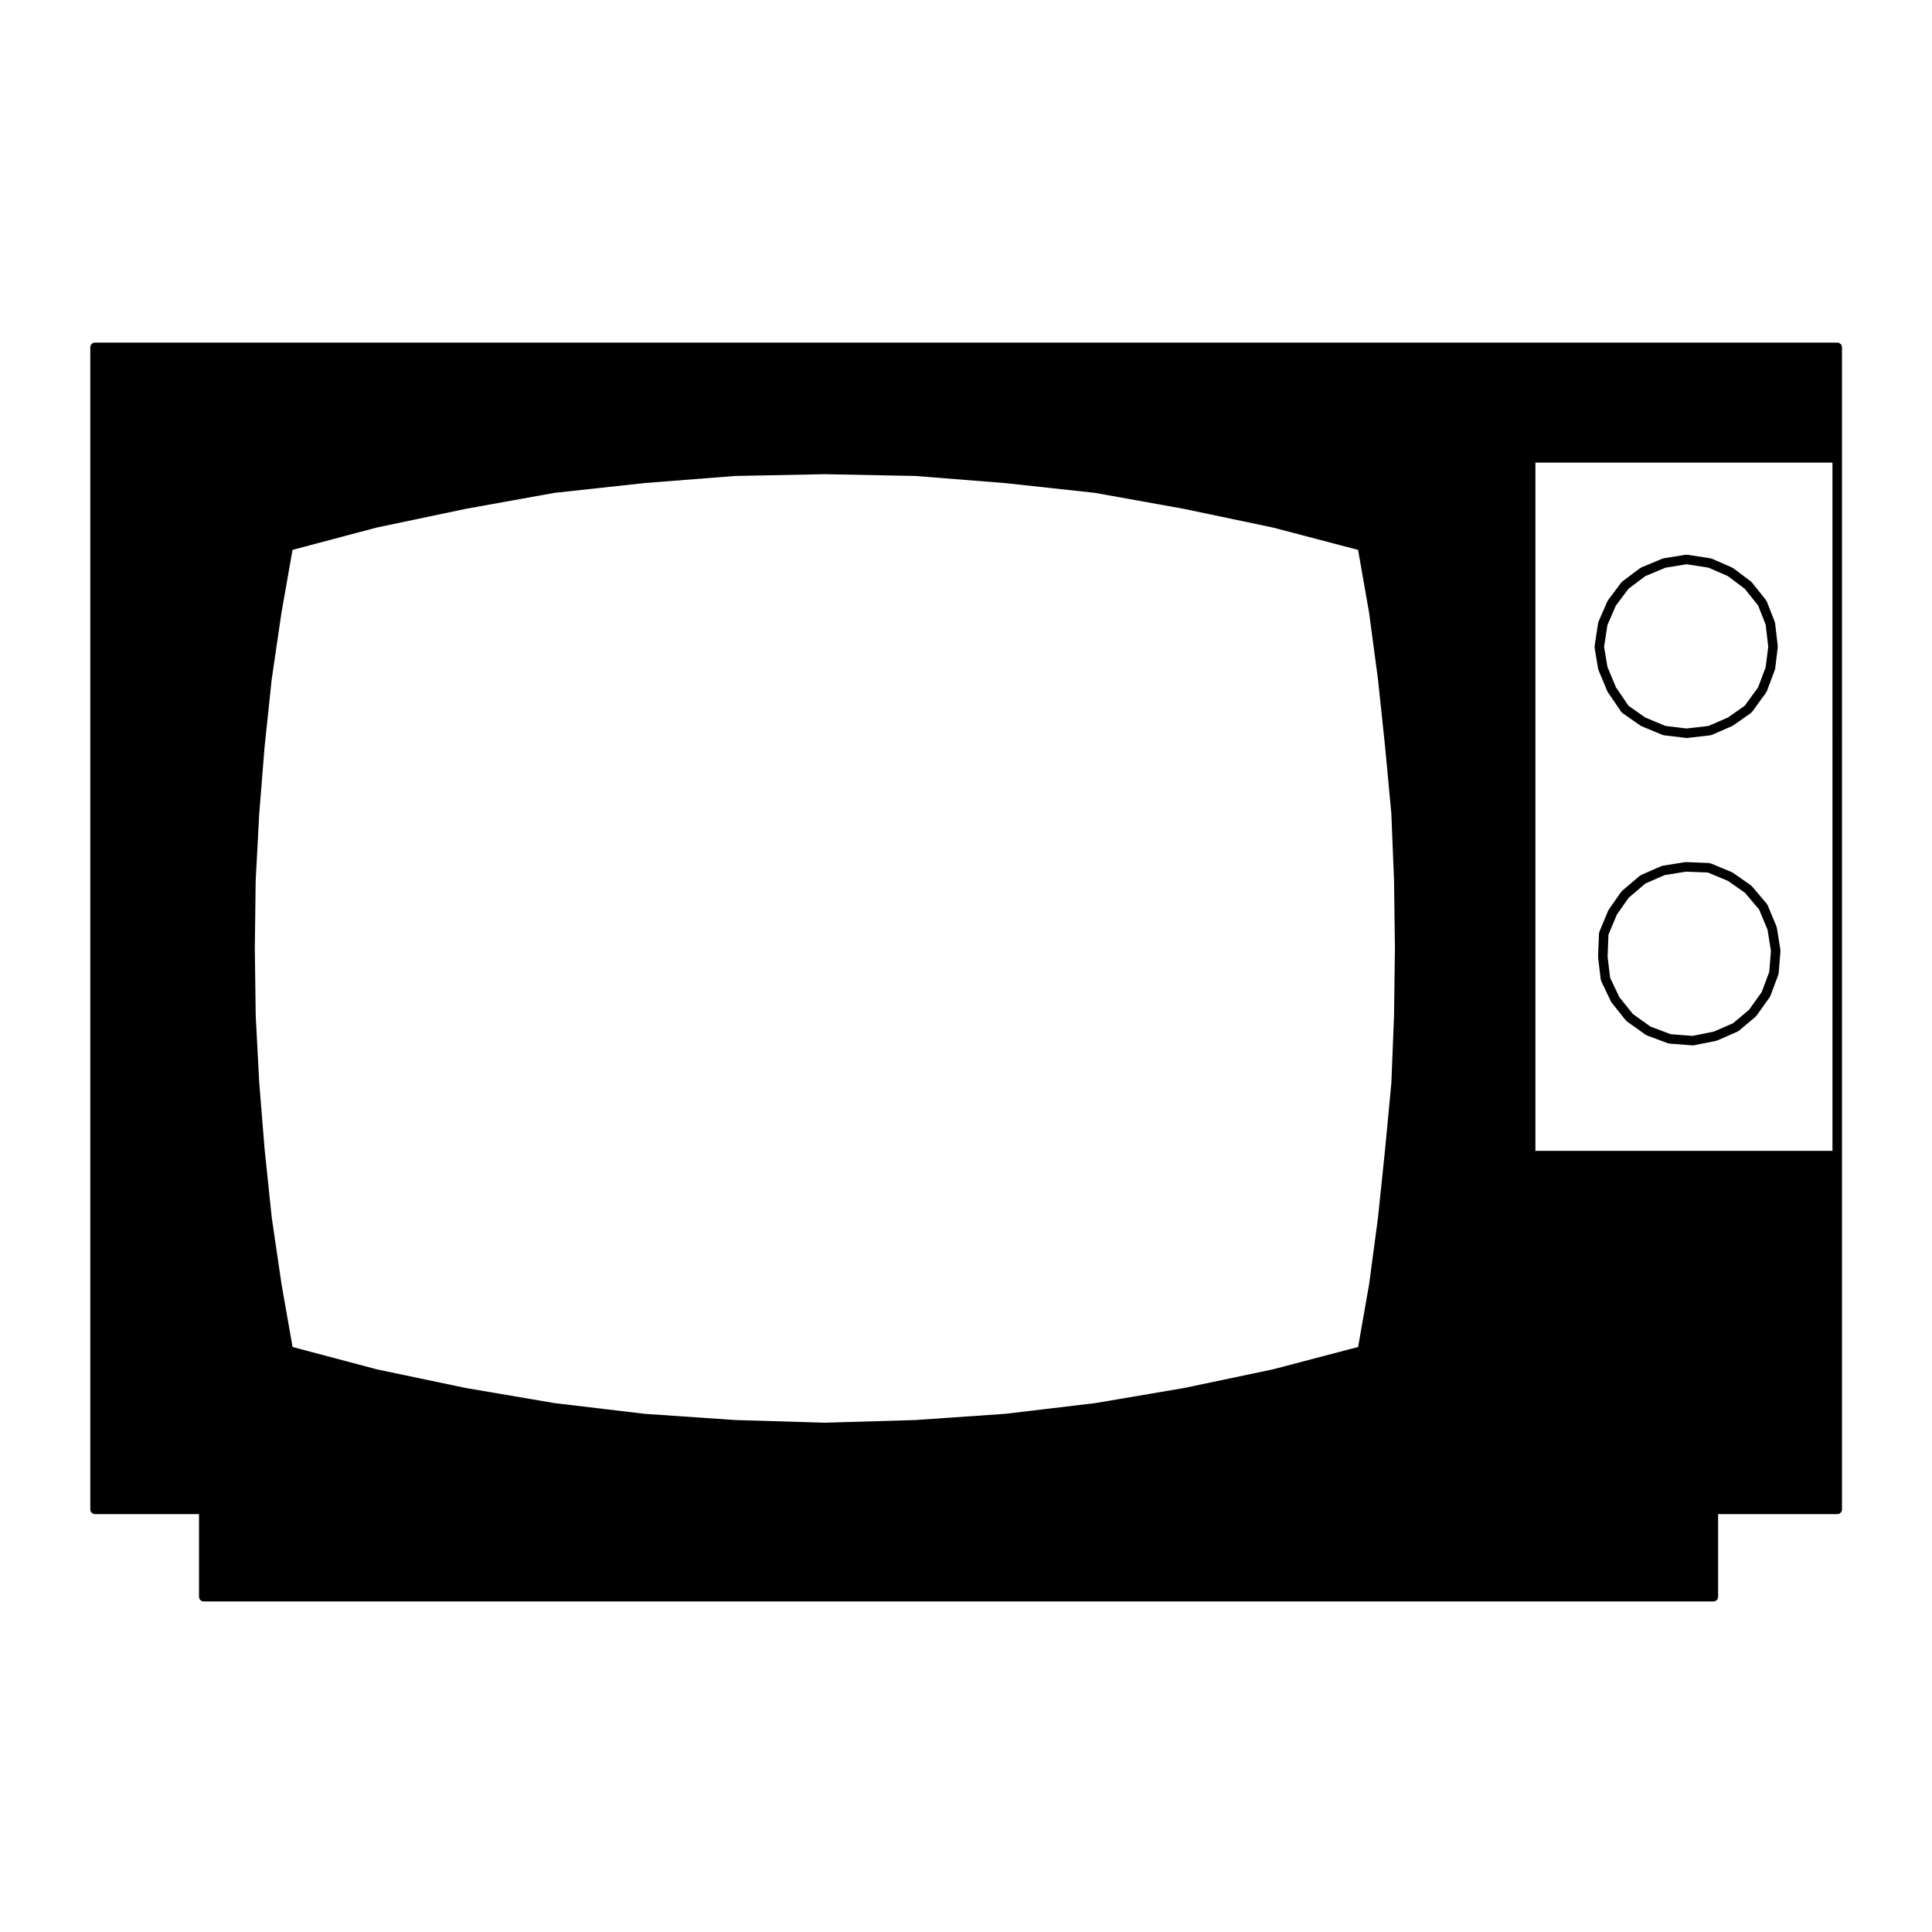 <?xml version="1.0" encoding="UTF-8"?>
<!-- Uploaded to: ICON Repo, www.svgrepo.com, Generator: ICON Repo Mixer Tools -->
<svg fill="#000000" width="800px" height="800px" version="1.1" viewBox="144 144 512 512" xmlns="http://www.w3.org/2000/svg">
 <g>
  <path d="m614.88 389.83c-0.012-0.055-0.066-0.082-0.082-0.133-0.02-0.051 0.02-0.105 0-0.156l-2.356-5.668c-0.031-0.066-0.105-0.082-0.145-0.141-0.035-0.059-0.012-0.137-0.059-0.191l-4.016-4.727c-0.039-0.047-0.105-0.035-0.145-0.074-0.039-0.039-0.039-0.105-0.09-0.137l-4.727-3.305c-0.039-0.031-0.098-0.004-0.137-0.031-0.047-0.023-0.055-0.086-0.102-0.105l-5.668-2.363c-0.082-0.031-0.152 0.016-0.23 0-0.074-0.016-0.121-0.098-0.207-0.098l-6.141-0.238c-0.055 0-0.074 0.039-0.121 0.047-0.047 0-0.082-0.035-0.125-0.031l-5.906 0.945c-0.059 0.012-0.086 0.07-0.137 0.086-0.055 0.016-0.105-0.02-0.16 0l-5.43 2.363c-0.066 0.023-0.082 0.105-0.133 0.137-0.059 0.035-0.125 0.016-0.18 0.059l-4.727 4.016c-0.047 0.039-0.035 0.105-0.074 0.145-0.039 0.039-0.105 0.039-0.137 0.09l-3.305 4.727c-0.031 0.039-0.012 0.098-0.035 0.137-0.023 0.039-0.086 0.055-0.105 0.102l-2.363 5.668c-0.023 0.066 0.02 0.133 0 0.203-0.02 0.086-0.09 0.137-0.098 0.23l-0.238 6.141c0 0.039 0.035 0.066 0.039 0.105 0 0.035-0.035 0.059-0.031 0.102l0.711 5.898c0.012 0.082 0.082 0.121 0.105 0.195 0.02 0.066-0.02 0.133 0.012 0.195l2.602 5.43c0.031 0.059 0.09 0.086 0.117 0.133 0.023 0.035 0.012 0.082 0.035 0.109l3.777 4.727c0.035 0.047 0.105 0.031 0.145 0.07 0.051 0.051 0.047 0.125 0.105 0.168l4.957 3.543c0.059 0.039 0.121 0.031 0.188 0.059 0.047 0.023 0.055 0.082 0.105 0.102l5.668 2.125c0.105 0.039 0.207 0.047 0.312 0.055 0.016 0.004 0.02 0.02 0.039 0.02l6.141 0.473c0.031 0.004 0.059 0.004 0.09 0.004h0.008c0.082 0 0.16-0.012 0.242-0.023l5.906-1.18c0.023-0.004 0.035-0.031 0.055-0.039 0.07-0.016 0.137-0.012 0.203-0.039l5.43-2.363c0.055-0.023 0.066-0.09 0.117-0.121 0.059-0.035 0.133-0.02 0.191-0.07l4.488-3.777c0.051-0.047 0.047-0.117 0.09-0.168 0.031-0.035 0.098-0.02 0.125-0.066l3.543-4.957c0.031-0.039 0.004-0.098 0.031-0.137 0.035-0.055 0.102-0.09 0.117-0.152l2.125-5.668c0.023-0.059-0.016-0.117 0-0.176 0.012-0.066 0.074-0.102 0.082-0.168l0.473-5.906c0.004-0.055-0.047-0.09-0.051-0.141 0-0.055 0.051-0.102 0.039-0.152zm-2.008 11.734-2 5.34-3.359 4.707-4.231 3.551-5.144 2.238-5.598 1.117-5.773-0.441-5.359-2.012-4.672-3.336-3.594-4.484-2.438-5.109-0.672-5.586 0.223-5.824 2.223-5.34 3.133-4.473 4.457-3.789 5.113-2.223 5.621-0.902 5.789 0.223 5.34 2.223 4.473 3.133 3.785 4.449 2.227 5.352 0.902 5.617z"/>
  <path d="m566.58 315.61 0.945 5.668c0.012 0.055 0.066 0.086 0.082 0.137 0.016 0.047-0.02 0.098 0 0.141l2.363 5.668c0.023 0.051 0.082 0.074 0.105 0.121 0.02 0.031 0 0.07 0.023 0.102l3.543 5.195c0.07 0.102 0.168 0.156 0.258 0.23 0.031 0.023 0.031 0.07 0.059 0.09l4.727 3.305c0.051 0.031 0.105 0.02 0.156 0.051 0.035 0.02 0.039 0.066 0.082 0.086l5.668 2.363c0.098 0.035 0.188 0.039 0.289 0.055 0.02 0 0.031 0.023 0.051 0.031l5.906 0.711c0.051 0.004 0.102 0.012 0.145 0.012h0.008c0.039 0 0.098 0 0.137-0.004l6.141-0.711c0.031 0 0.039-0.031 0.07-0.035 0.102-0.016 0.195-0.02 0.293-0.059l5.43-2.363c0.035-0.016 0.047-0.059 0.074-0.082 0.051-0.023 0.105-0.016 0.145-0.047l4.727-3.305c0.074-0.051 0.074-0.145 0.133-0.207 0.047-0.047 0.121-0.031 0.16-0.086l3.777-5.195c0.031-0.039 0.012-0.098 0.031-0.137 0.039-0.059 0.105-0.098 0.125-0.16l2.125-5.668c0.02-0.051-0.016-0.098 0-0.141 0.012-0.055 0.07-0.086 0.074-0.141l0.695-5.676c0.004-0.055-0.039-0.098-0.047-0.152 0.004-0.055 0.055-0.098 0.051-0.152l-0.711-6.141c-0.012-0.059-0.07-0.09-0.086-0.145s0.023-0.109 0.004-0.168l-2.125-5.43c-0.031-0.066-0.105-0.086-0.137-0.141-0.031-0.055-0.012-0.133-0.055-0.188l-3.777-4.727c-0.035-0.047-0.105-0.039-0.141-0.082-0.047-0.039-0.039-0.105-0.09-0.141l-4.727-3.543c-0.039-0.031-0.102-0.012-0.141-0.035-0.051-0.023-0.059-0.09-0.105-0.109l-5.43-2.363c-0.055-0.023-0.109 0.012-0.168 0-0.055-0.016-0.086-0.074-0.141-0.086l-6.141-0.945c-0.07-0.012-0.121 0.047-0.191 0.051-0.074 0-0.125-0.059-0.203-0.051l-5.906 0.945c-0.055 0.012-0.082 0.066-0.125 0.082-0.055 0.016-0.105-0.02-0.156 0l-5.668 2.363c-0.051 0.02-0.066 0.086-0.109 0.117-0.051 0.023-0.105 0.004-0.152 0.039l-4.727 3.543c-0.059 0.039-0.051 0.109-0.102 0.16-0.047 0.047-0.117 0.039-0.156 0.098l-3.543 4.727c-0.035 0.047-0.012 0.102-0.039 0.145-0.023 0.047-0.09 0.055-0.105 0.105l-2.363 5.43c-0.023 0.055 0.012 0.109-0.004 0.168-0.016 0.055-0.074 0.086-0.086 0.141l-0.945 6.141c-0.012 0.074 0.051 0.125 0.051 0.203s-0.062 0.117-0.051 0.191zm3.41-5.988 2.238-5.148 3.344-4.457 4.453-3.34 5.387-2.246 5.562-0.891 5.773 0.891 5.152 2.238 4.473 3.359 3.559 4.449 1.996 5.098 0.676 5.836-0.676 5.371-2.004 5.367-3.559 4.887-4.445 3.109-5.144 2.238-5.812 0.672-5.566-0.664-5.391-2.246-4.418-3.094-3.336-4.891-2.262-5.426-0.887-5.32z"/>
  <path d="m599.32 567.15v-21.887h31.57c0.695 0 1.258-0.562 1.258-1.258v-307.95c0-0.695-0.562-1.258-1.258-1.258h-14.641l-436.67-0.004h-10.391c-0.695 0-1.258 0.562-1.258 1.258v307.95c0 0.695 0.562 1.258 1.258 1.258h27.555v21.887c0 0.695 0.562 1.258 1.258 1.258h400.05c0.691 0.012 1.262-0.555 1.262-1.246zm-85.648-171.94-0.238 17.914-0.707 17.879-1.652 17.469-1.883 18.148-2.352 17.664-2.926 16.68-22.547 5.918-23.566 4.953-23.555 4.004-23.789 2.832-23.805 1.648-24.051 0.711-23.766-0.707-24.027-1.648-23.789-2.828-23.566-4.012-23.555-4.938-22.363-5.934-2.926-16.652-2.594-17.66-1.891-18.156-1.414-17.438-0.941-17.898-0.238-17.922 0.23-17.895 0.941-17.68 1.414-17.68 1.883-17.898 2.59-17.672 2.934-16.688 22.297-5.918 23.582-4.953 23.527-4.238 23.816-2.594 24.016-1.883 23.805-0.473 24.016 0.469 23.82 1.891 23.766 2.586 23.578 4.242 23.559 4.941 22.602 5.934 2.918 16.629 2.359 17.68 1.891 17.938 1.648 17.645 0.711 17.68zm115.95 53.781h-78.723v-182.4h78.719z"/>
 </g>
</svg>